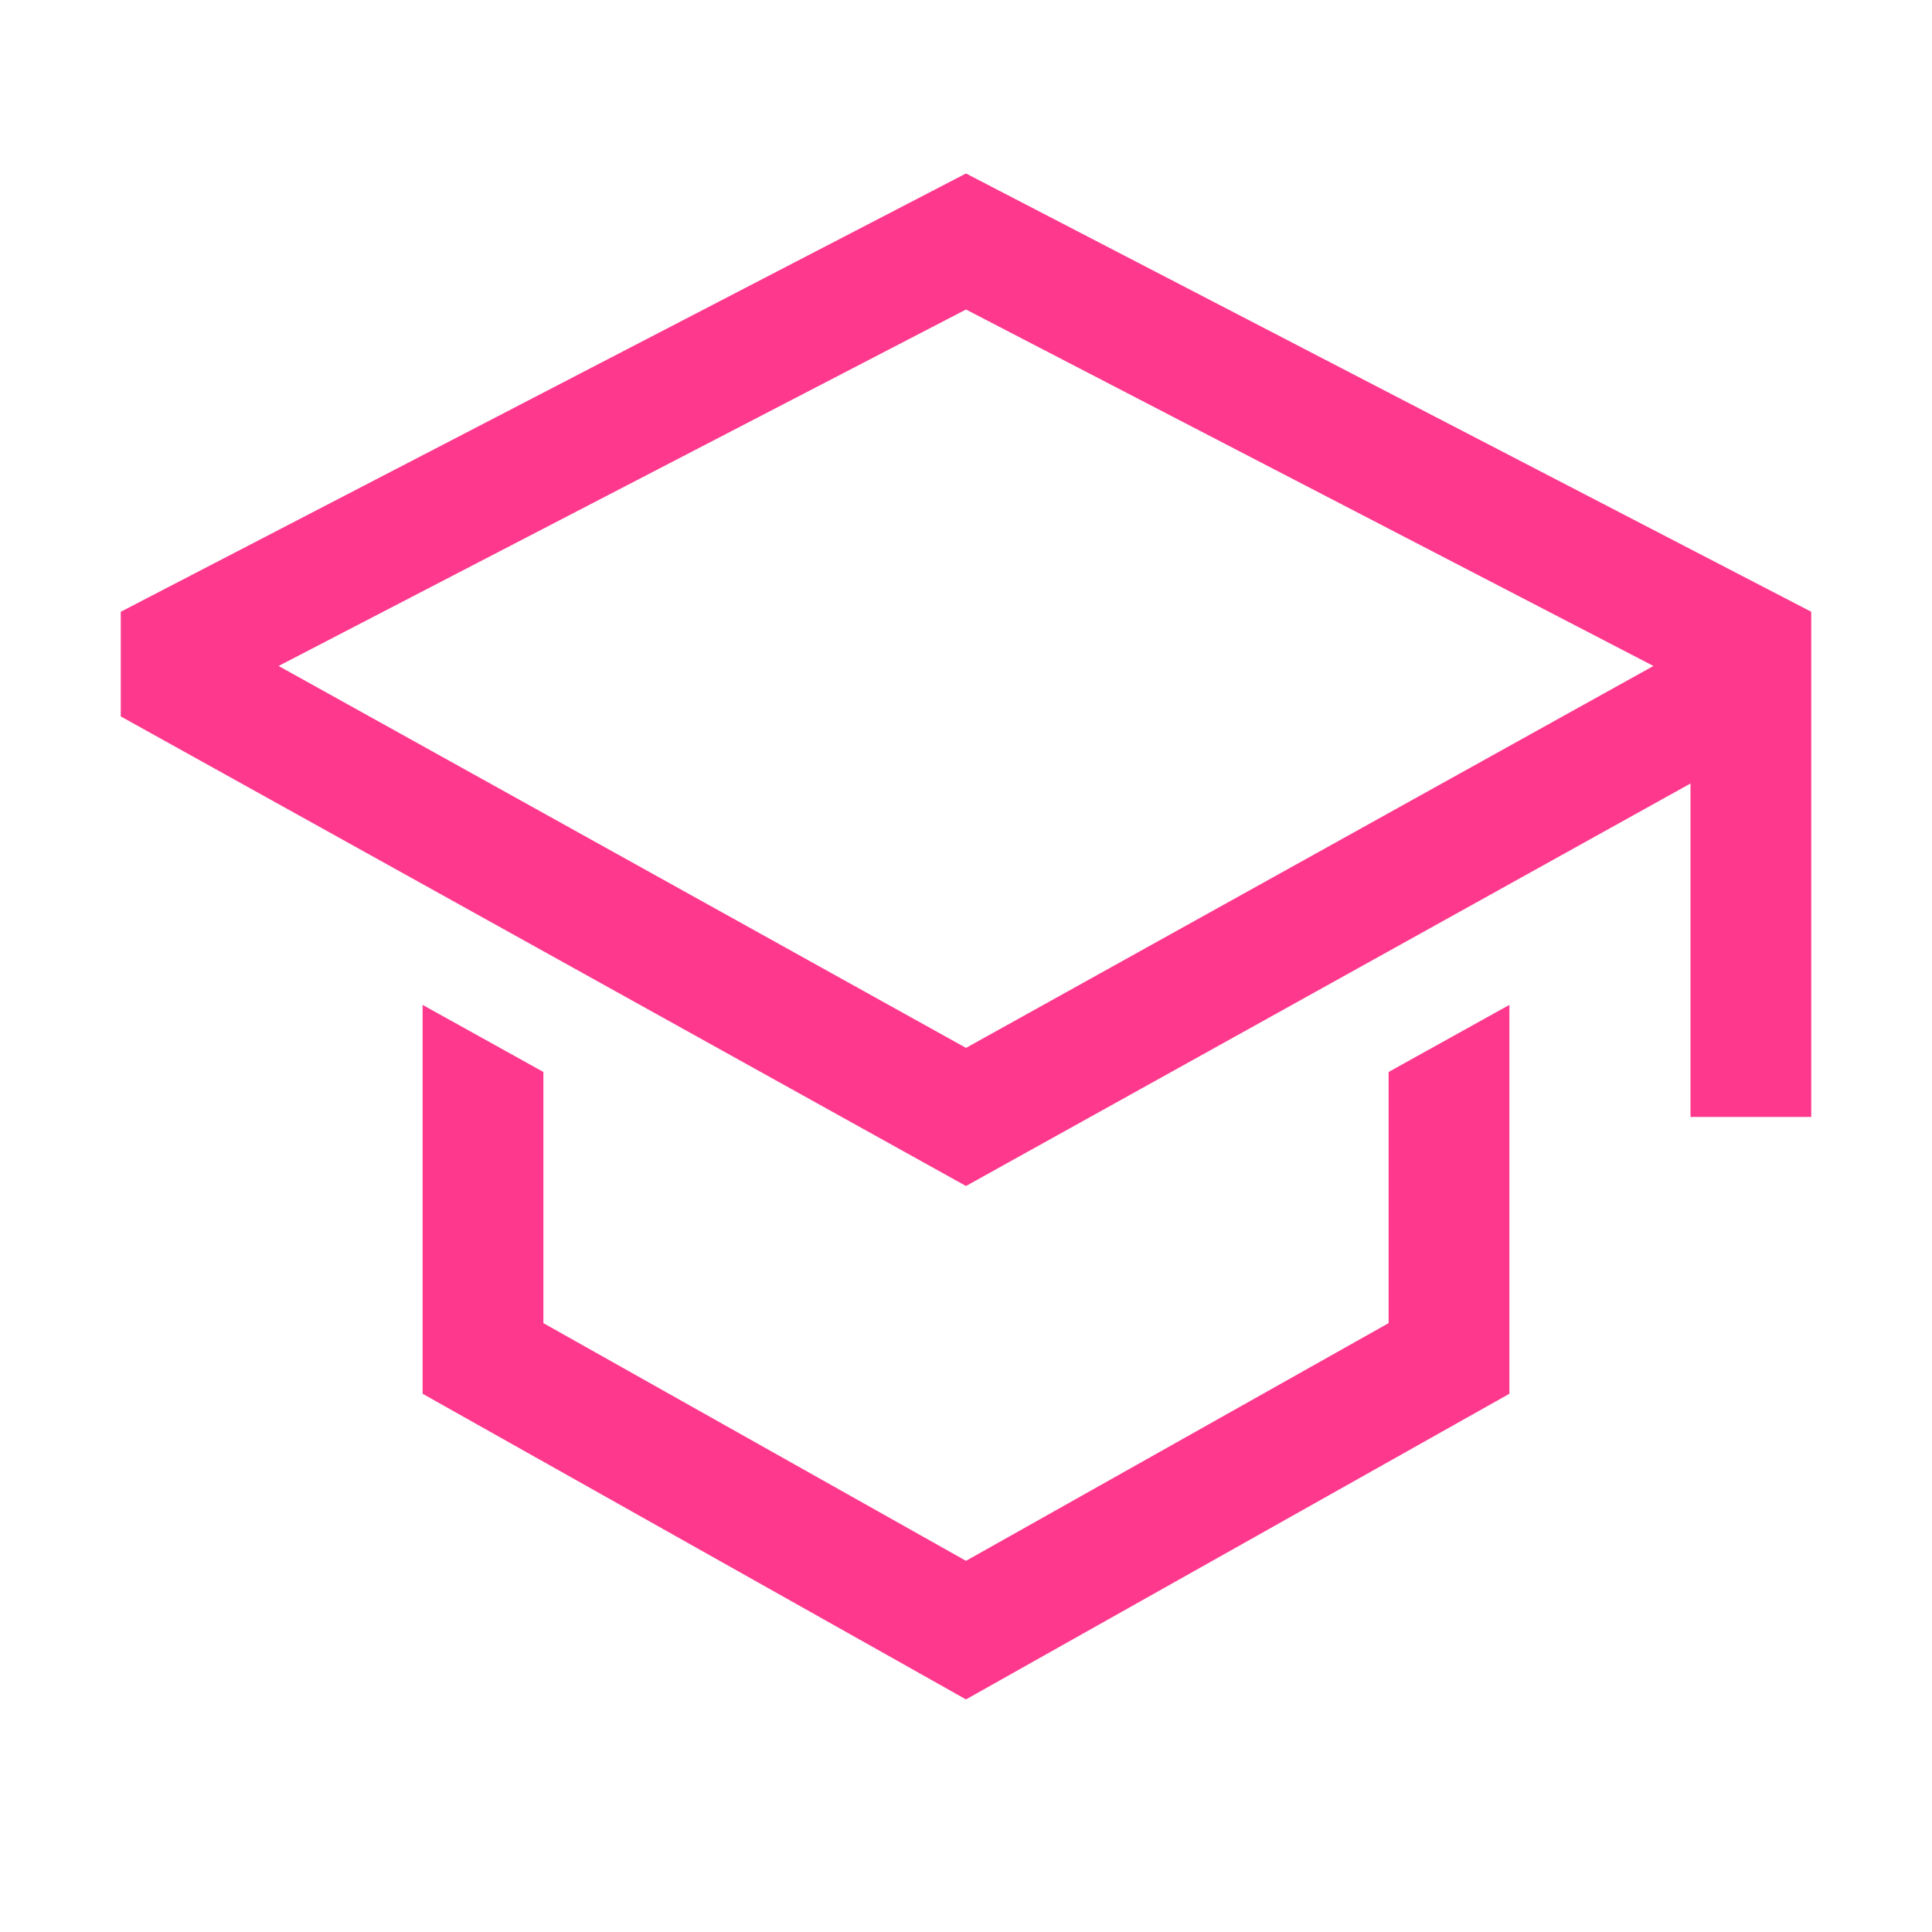 <?xml version="1.0" encoding="UTF-8"?> <svg xmlns="http://www.w3.org/2000/svg" width="54" height="54" viewBox="0 0 54 54" fill="none"><path d="M38.812 36.982L27 43.626L15.188 36.982V29.962L11.812 28.087V38.956L27 47.499L42.188 38.956V28.087L38.812 29.962V36.982Z" fill="#FE388D"></path><path d="M27 4.849L3.375 17.099V20.024L27 33.149L47.25 21.899V31.219H50.625V17.099L27 4.849ZM43.875 19.913L40.5 21.788L27 29.289L13.5 21.788L10.125 19.913L7.786 18.614L27 8.651L46.214 18.614L43.875 19.913Z" fill="#FE388D"></path></svg> 